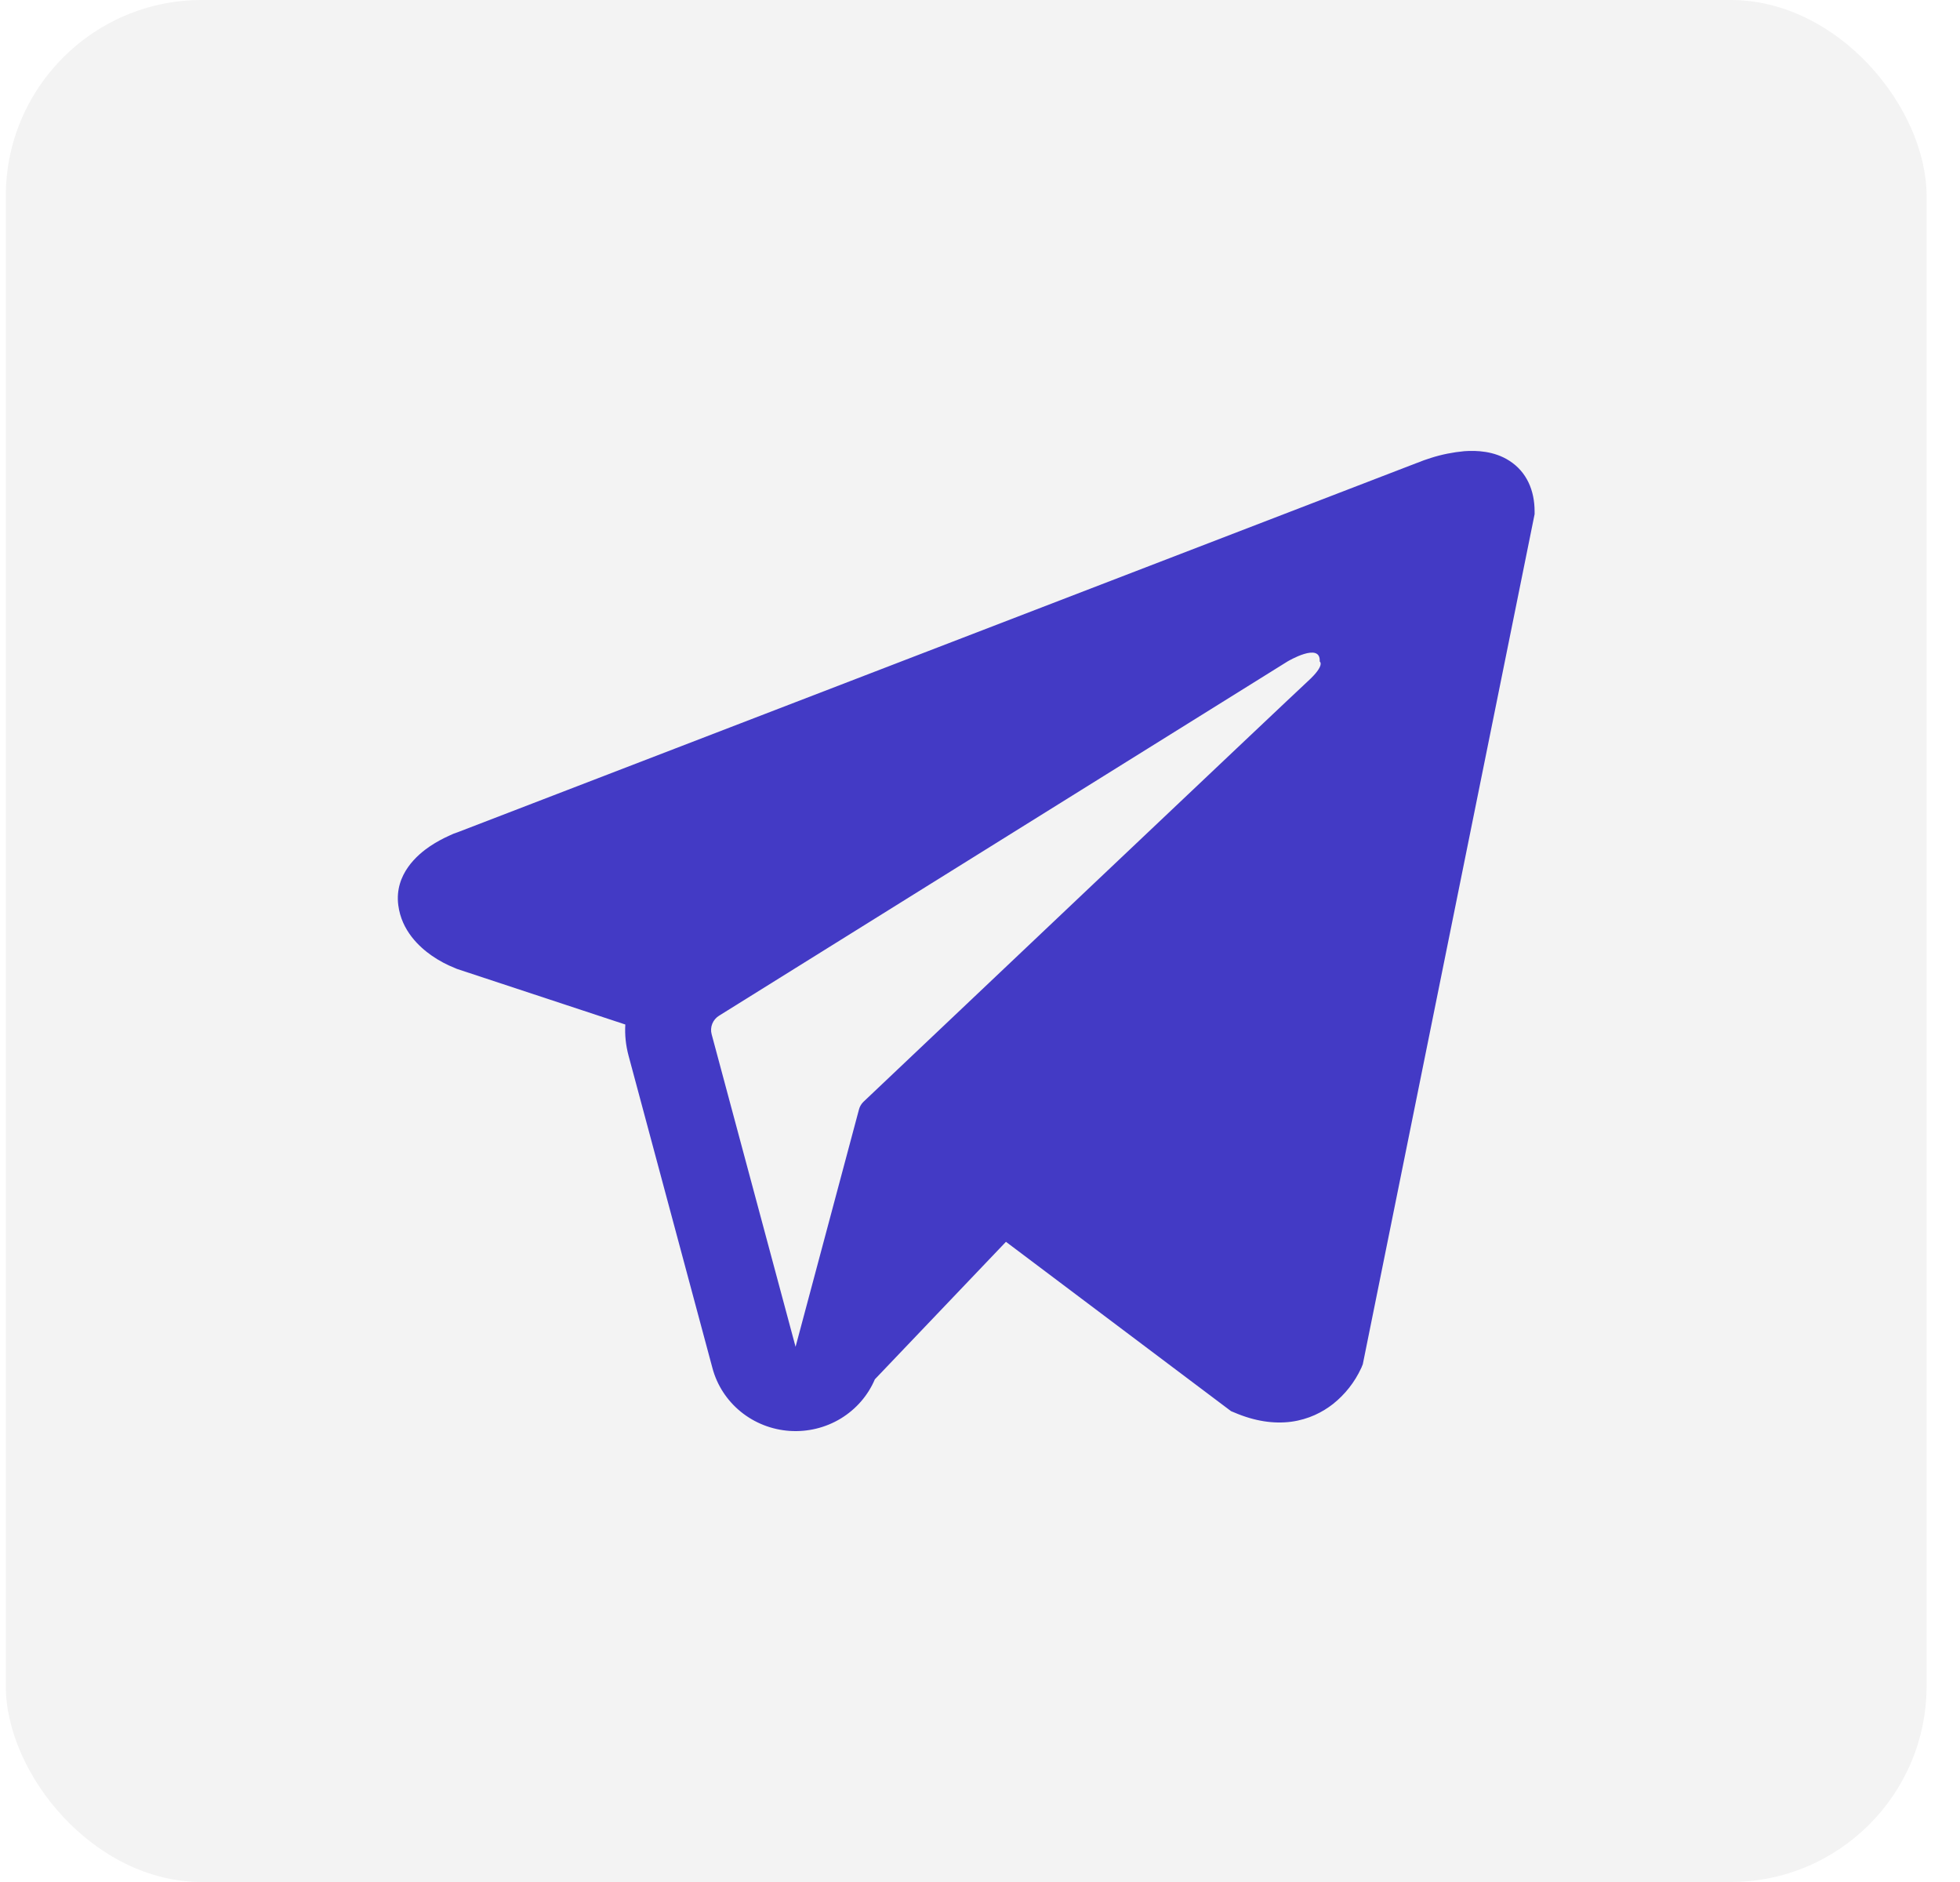<?xml version="1.0" encoding="UTF-8"?> <svg xmlns="http://www.w3.org/2000/svg" width="50" height="48" viewBox="0 0 50 48" fill="none"><rect x="0.148" width="49" height="48" rx="5" fill="black" fill-opacity="0.05"></rect><path fill-rule="evenodd" clip-rule="evenodd" d="M34.739 34.861V34.858L34.765 34.796L39.148 13.114V13.045C39.148 12.504 38.944 12.032 38.502 11.75C38.115 11.502 37.669 11.485 37.357 11.507C37.066 11.534 36.778 11.591 36.5 11.68C36.382 11.717 36.264 11.759 36.15 11.806L36.13 11.813L11.694 21.219L11.687 21.222C11.612 21.245 11.539 21.274 11.469 21.309C11.296 21.386 11.129 21.477 10.971 21.582C10.657 21.794 10.059 22.293 10.16 23.084C10.243 23.741 10.703 24.157 11.015 24.374C11.198 24.501 11.396 24.607 11.604 24.689L11.65 24.709L11.665 24.714L11.675 24.718L15.952 26.13C15.936 26.394 15.964 26.66 16.035 26.926L18.176 34.898C18.293 35.333 18.546 35.72 18.899 36.007C19.252 36.293 19.687 36.464 20.144 36.495C20.601 36.526 21.057 36.416 21.447 36.18C21.836 35.944 22.141 35.594 22.318 35.179L25.662 31.672L31.404 35.991L31.486 36.025C32.008 36.249 32.494 36.319 32.94 36.261C33.386 36.2 33.739 36.017 34.005 35.809C34.313 35.564 34.558 35.252 34.722 34.898L34.733 34.874L34.738 34.865L34.739 34.861ZM18.154 26.378C18.13 26.29 18.136 26.197 18.17 26.111C18.204 26.026 18.265 25.954 18.344 25.905L32.844 16.871C32.844 16.871 33.697 16.362 33.666 16.871C33.666 16.871 33.818 16.96 33.361 17.377C32.928 17.774 23.027 27.154 22.024 28.104C21.97 28.158 21.931 28.225 21.912 28.299L20.295 34.35L18.154 26.378Z" fill="#433AC5"></path></svg> 